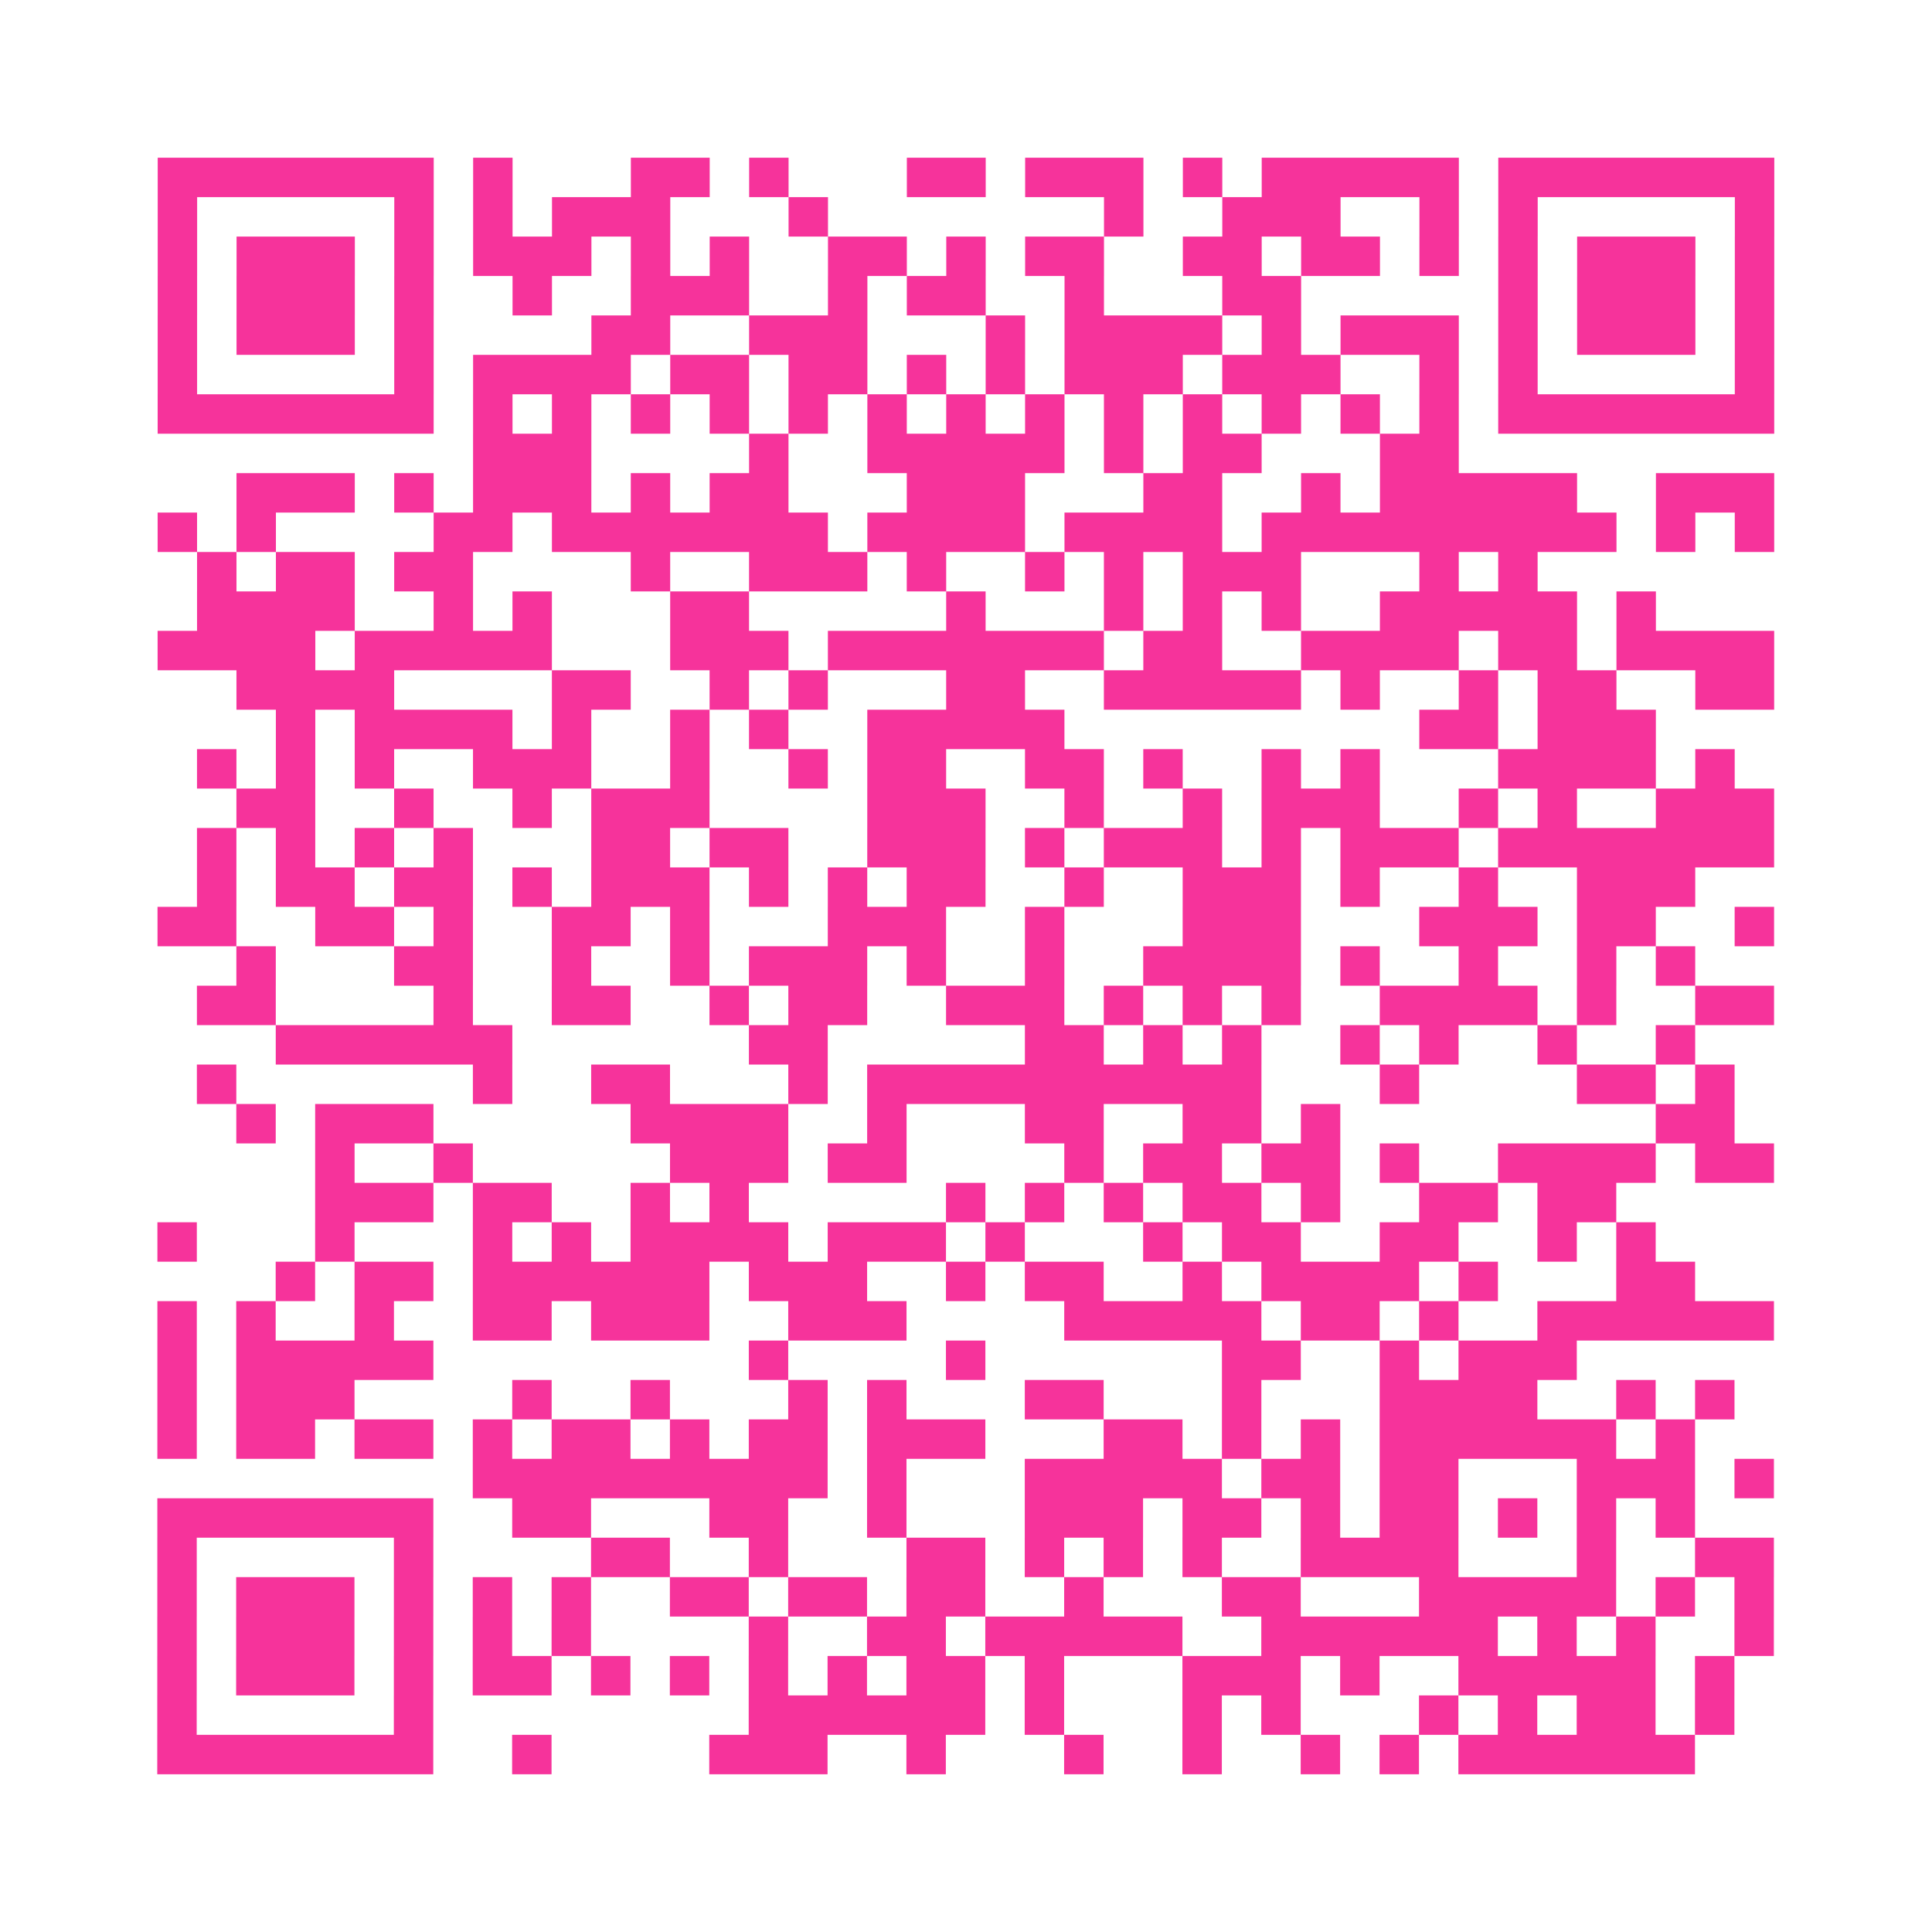 <?xml version="1.0" encoding="UTF-8"?>
<svg xmlns="http://www.w3.org/2000/svg" viewBox="0 0 49 49" class="pyqrcode"><path fill="transparent" d="M0 0h49v49h-49z"/><path stroke="#f6339b" class="pyqrline" d="M4 4.5h7m1 0h1m3 0h2m1 0h1m3 0h2m1 0h3m1 0h1m1 0h5m1 0h7m-41 1h1m5 0h1m1 0h1m1 0h3m3 0h1m7 0h1m2 0h3m2 0h1m1 0h1m5 0h1m-41 1h1m1 0h3m1 0h1m1 0h3m1 0h1m1 0h1m2 0h2m1 0h1m1 0h2m2 0h2m1 0h2m1 0h1m1 0h1m1 0h3m1 0h1m-41 1h1m1 0h3m1 0h1m2 0h1m2 0h3m2 0h1m1 0h2m2 0h1m3 0h2m5 0h1m1 0h3m1 0h1m-41 1h1m1 0h3m1 0h1m4 0h2m2 0h3m3 0h1m1 0h4m1 0h1m1 0h3m1 0h1m1 0h3m1 0h1m-41 1h1m5 0h1m1 0h4m1 0h2m1 0h2m1 0h1m1 0h1m1 0h3m1 0h3m2 0h1m1 0h1m5 0h1m-41 1h7m1 0h1m1 0h1m1 0h1m1 0h1m1 0h1m1 0h1m1 0h1m1 0h1m1 0h1m1 0h1m1 0h1m1 0h1m1 0h1m1 0h7m-33 1h3m4 0h1m2 0h5m1 0h1m1 0h2m3 0h2m-31 1h3m1 0h1m1 0h3m1 0h1m1 0h2m3 0h3m3 0h2m2 0h1m1 0h5m2 0h3m-41 1h1m1 0h1m4 0h2m1 0h7m1 0h4m1 0h4m1 0h9m1 0h1m1 0h1m-40 1h1m1 0h2m1 0h2m4 0h1m2 0h3m1 0h1m2 0h1m1 0h1m1 0h3m3 0h1m1 0h1m-34 1h4m2 0h1m1 0h1m3 0h2m5 0h1m3 0h1m1 0h1m1 0h1m2 0h5m1 0h1m-38 1h4m1 0h5m3 0h3m1 0h7m1 0h2m2 0h4m1 0h2m1 0h4m-39 1h4m4 0h2m2 0h1m1 0h1m3 0h2m2 0h5m1 0h1m2 0h1m1 0h2m2 0h2m-38 1h1m1 0h4m1 0h1m2 0h1m1 0h1m2 0h5m9 0h2m1 0h3m-37 1h1m1 0h1m1 0h1m2 0h3m2 0h1m2 0h1m1 0h2m2 0h2m1 0h1m2 0h1m1 0h1m3 0h4m1 0h1m-38 1h2m2 0h1m2 0h1m1 0h3m4 0h3m2 0h1m2 0h1m1 0h3m2 0h1m1 0h1m2 0h3m-40 1h1m1 0h1m1 0h1m1 0h1m3 0h2m1 0h2m2 0h3m1 0h1m1 0h3m1 0h1m1 0h3m1 0h7m-40 1h1m1 0h2m1 0h2m1 0h1m1 0h3m1 0h1m1 0h1m1 0h2m2 0h1m2 0h3m1 0h1m2 0h1m2 0h3m-39 1h2m2 0h2m1 0h1m2 0h2m1 0h1m3 0h3m2 0h1m3 0h3m3 0h3m1 0h2m2 0h1m-39 1h1m3 0h2m2 0h1m2 0h1m1 0h3m1 0h1m2 0h1m2 0h4m1 0h1m2 0h1m2 0h1m1 0h1m-38 1h2m4 0h1m2 0h2m2 0h1m1 0h2m2 0h3m1 0h1m1 0h1m1 0h1m2 0h4m1 0h1m2 0h2m-38 1h6m6 0h2m5 0h2m1 0h1m1 0h1m2 0h1m1 0h1m2 0h1m2 0h1m-38 1h1m6 0h1m2 0h2m3 0h1m1 0h10m3 0h1m4 0h2m1 0h1m-38 1h1m1 0h3m5 0h4m2 0h1m3 0h2m2 0h2m1 0h1m8 0h2m-36 1h1m2 0h1m5 0h3m1 0h2m4 0h1m1 0h2m1 0h2m1 0h1m2 0h4m1 0h2m-37 1h3m1 0h2m2 0h1m1 0h1m5 0h1m1 0h1m1 0h1m1 0h2m1 0h1m2 0h2m1 0h2m-37 1h1m3 0h1m3 0h1m1 0h1m1 0h4m1 0h3m1 0h1m3 0h1m1 0h2m2 0h2m2 0h1m1 0h1m-35 1h1m1 0h2m1 0h6m1 0h3m2 0h1m1 0h2m2 0h1m1 0h4m1 0h1m3 0h2m-39 1h1m1 0h1m2 0h1m2 0h2m1 0h3m2 0h3m4 0h5m1 0h2m1 0h1m2 0h6m-41 1h1m1 0h5m8 0h1m4 0h1m6 0h2m2 0h1m1 0h3m-36 1h1m1 0h3m4 0h1m2 0h1m3 0h1m1 0h1m3 0h2m3 0h1m3 0h4m2 0h1m1 0h1m-40 1h1m1 0h2m1 0h2m1 0h1m1 0h2m1 0h1m1 0h2m1 0h3m3 0h2m1 0h1m1 0h1m1 0h6m1 0h1m-31 1h9m1 0h1m3 0h5m1 0h2m1 0h2m3 0h3m1 0h1m-41 1h7m2 0h2m3 0h2m2 0h1m3 0h3m1 0h2m1 0h1m1 0h2m1 0h1m1 0h1m1 0h1m-39 1h1m5 0h1m4 0h2m2 0h1m3 0h2m1 0h1m1 0h1m1 0h1m2 0h4m3 0h1m2 0h2m-41 1h1m1 0h3m1 0h1m1 0h1m1 0h1m2 0h2m1 0h2m1 0h2m2 0h1m3 0h2m3 0h5m1 0h1m1 0h1m-41 1h1m1 0h3m1 0h1m1 0h1m1 0h1m4 0h1m2 0h2m1 0h5m2 0h6m1 0h1m1 0h1m2 0h1m-41 1h1m1 0h3m1 0h1m1 0h2m1 0h1m1 0h1m1 0h1m1 0h1m1 0h2m1 0h1m3 0h3m1 0h1m2 0h5m1 0h1m-40 1h1m5 0h1m8 0h6m1 0h1m3 0h1m1 0h1m3 0h1m1 0h1m1 0h2m1 0h1m-40 1h7m2 0h1m4 0h3m2 0h1m3 0h1m2 0h1m2 0h1m1 0h1m1 0h6"/></svg>
